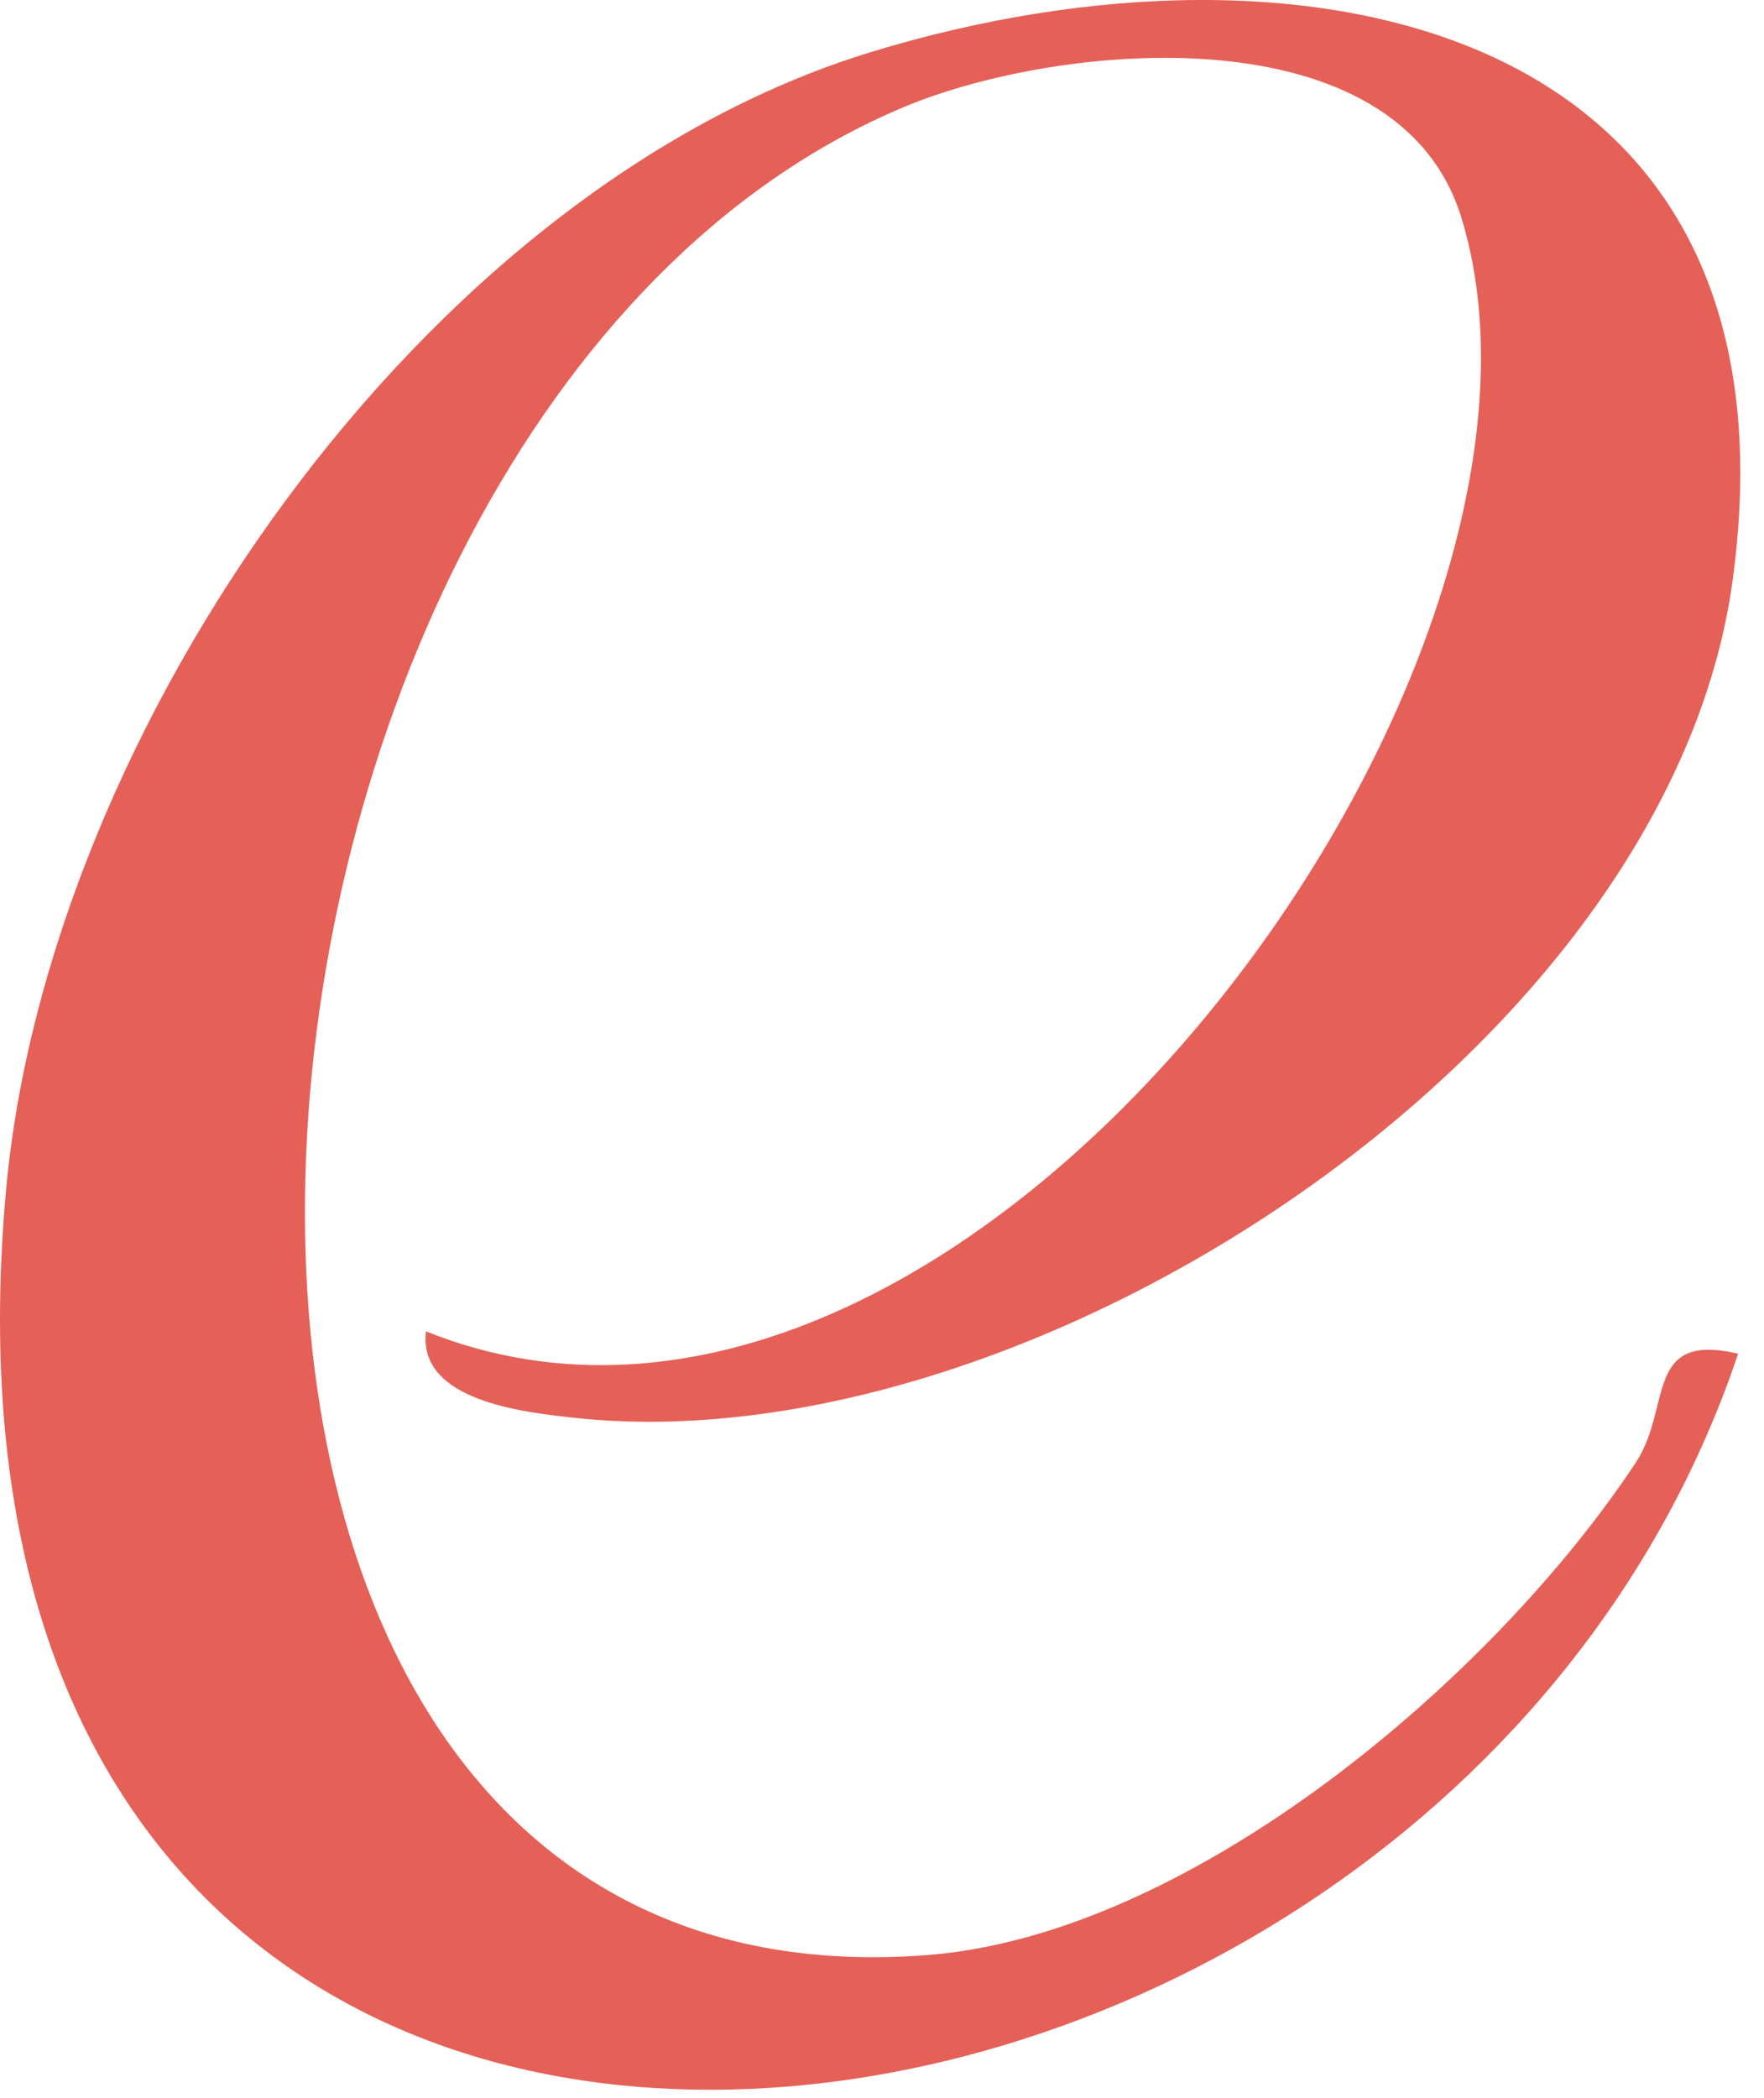 <svg xmlns="http://www.w3.org/2000/svg" width="37" height="44" viewBox="0 0 37 44" fill="none"><path d="M8.935 27.922C20.214 32.458 33.587 14.108 30.653 4.566C29.319 0.221 22.238 0.869 18.951 2.248C3.408 8.777 0.877 42.446 19.451 41.003C25.01 40.573 31.343 35.171 34.311 30.673C35.078 29.514 34.476 27.925 36.457 28.391C29.967 47.714 -2.277 51.379 0.128 24.95C1.003 15.341 8.837 3.978 18.265 1.093C27.425 -1.711 37.931 0.501 36.342 12.172C35.001 22.034 21.53 30.785 12.019 29.732C11.004 29.619 8.76 29.385 8.935 27.925V27.922Z" fill="#E56057"></path></svg>